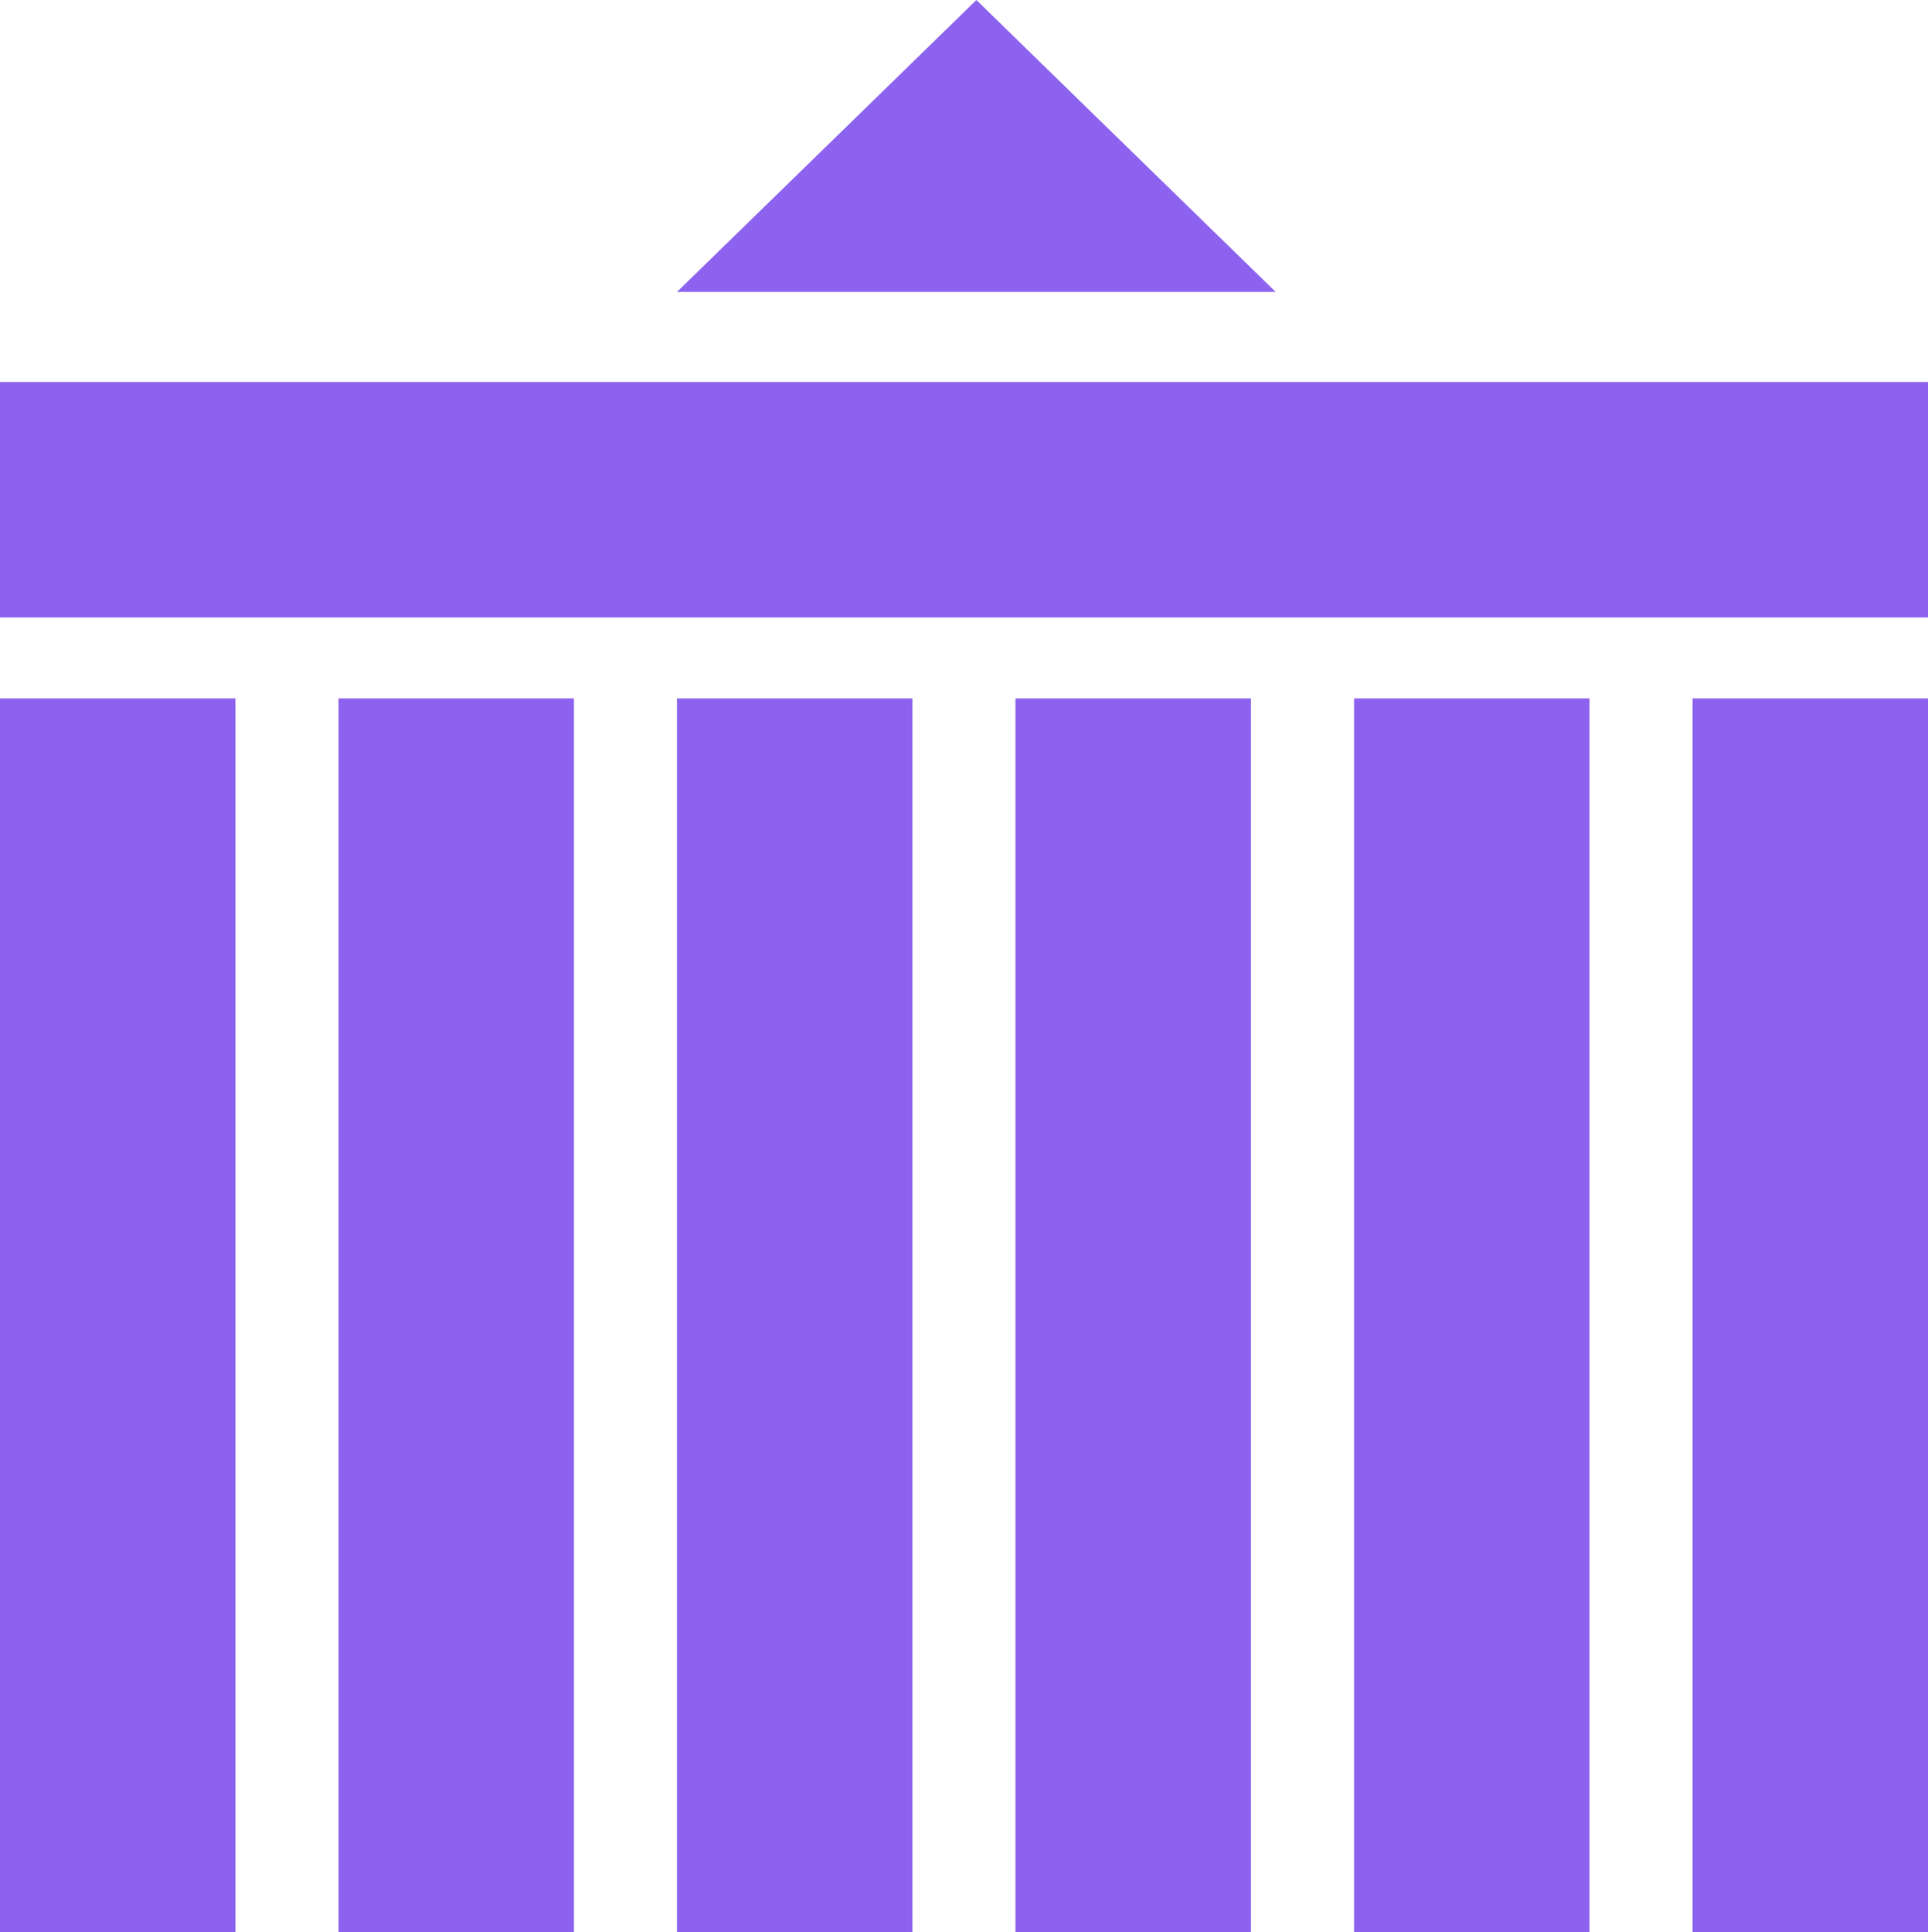 <?xml version="1.0" encoding="UTF-8"?> <svg xmlns="http://www.w3.org/2000/svg" id="Layer_2" data-name="Layer 2" viewBox="0 0 180.56 180.92"><defs><style> .cls-1 { fill: #8c62ef; } </style></defs><g id="Layer_1-2" data-name="Layer 1"><g><rect class="cls-1" y="65.4" width="22.05" height="115.53"></rect><rect class="cls-1" x="79.25" y="-43.49" width="22.05" height="180.56" transform="translate(43.49 137.07) rotate(-90)"></rect><rect class="cls-1" x="31.7" y="65.4" width="22.05" height="115.53"></rect><rect class="cls-1" x="63.4" y="65.4" width="22.05" height="115.53"></rect><rect class="cls-1" x="95.1" y="65.4" width="22.05" height="115.53"></rect><rect class="cls-1" x="126.81" y="65.4" width="22.05" height="115.53"></rect><rect class="cls-1" x="158.51" y="65.4" width="22.05" height="115.53"></rect><polygon class="cls-1" points="91.44 0 63.4 27.34 119.47 27.34 91.44 0"></polygon></g></g></svg> 